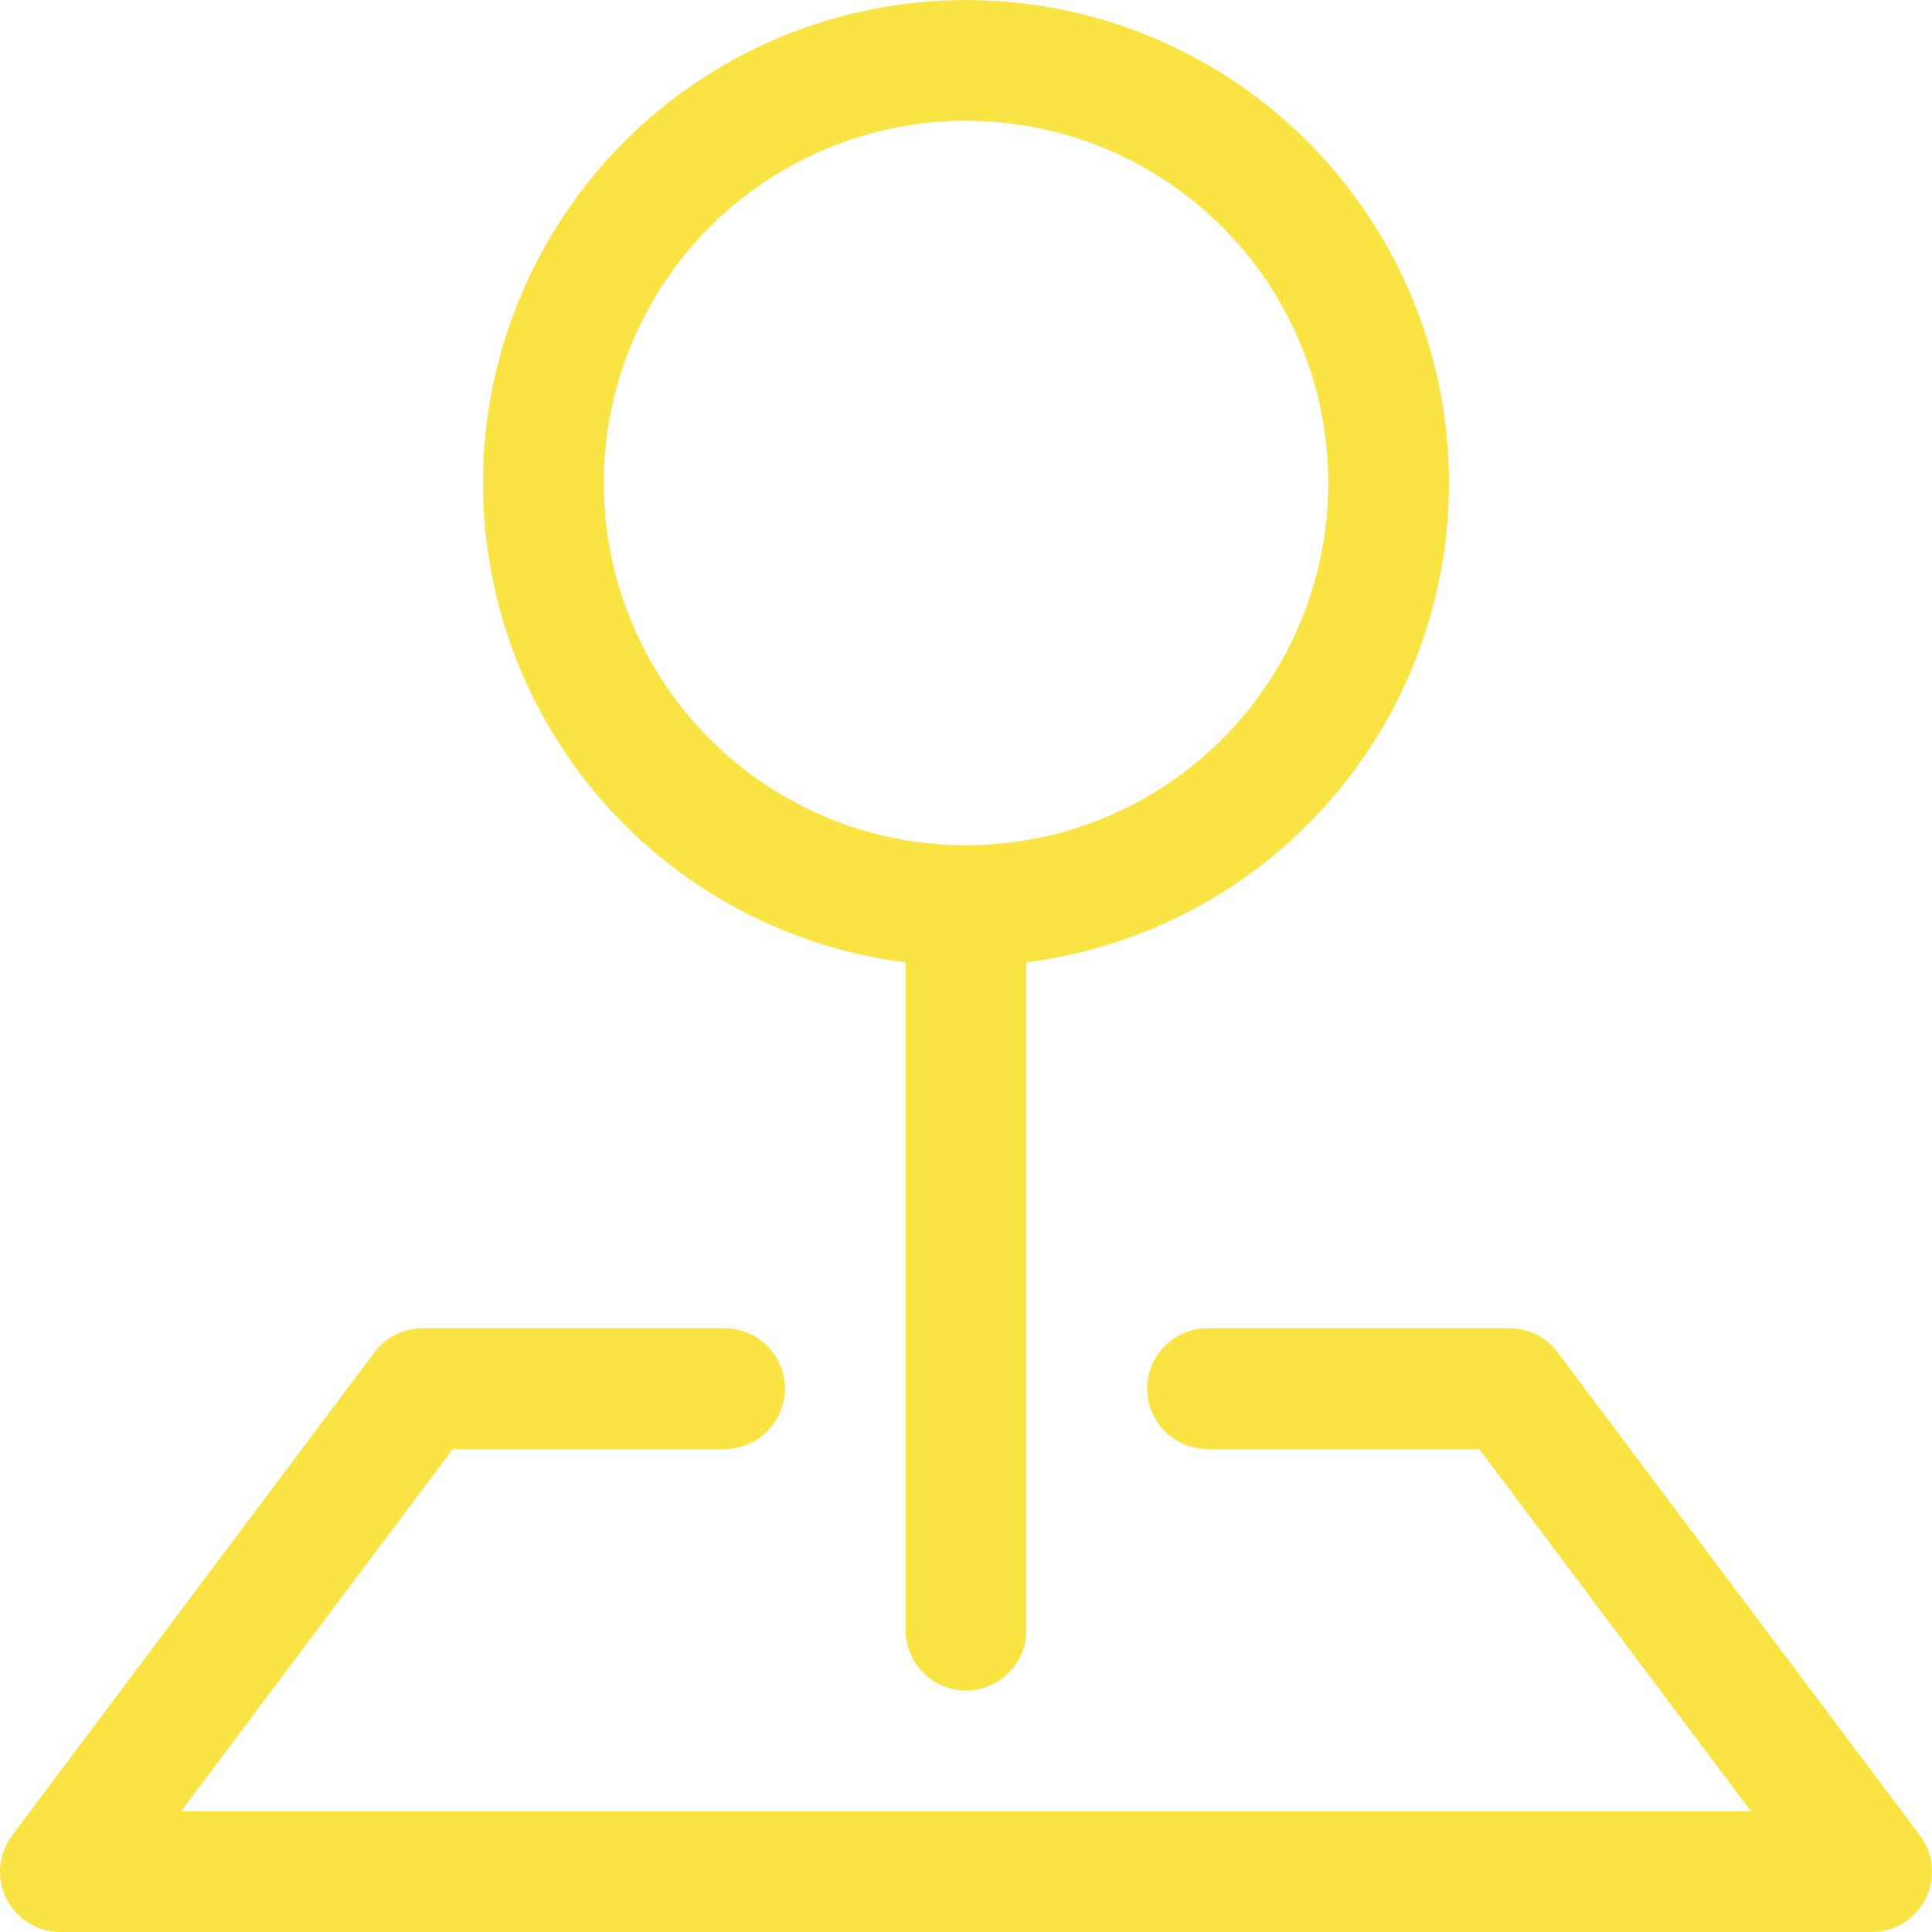 <svg width="24" height="24" viewBox="0 0 24 24" fill="none" xmlns="http://www.w3.org/2000/svg">
<g clip-path="url(#clip0_18_284)">
<path fill-rule="evenodd" clip-rule="evenodd" d="M4.65 16.8C4.72 16.707 4.81 16.631 4.915 16.579C5.019 16.527 5.134 16.5 5.25 16.5H9C9.199 16.5 9.39 16.579 9.53 16.72C9.671 16.86 9.75 17.051 9.75 17.25C9.75 17.449 9.671 17.64 9.53 17.78C9.39 17.921 9.199 18 9 18H5.625L2.25 22.5H21.75L18.375 18H15C14.801 18 14.61 17.921 14.47 17.78C14.329 17.64 14.25 17.449 14.25 17.25C14.25 17.051 14.329 16.86 14.47 16.72C14.61 16.579 14.801 16.5 15 16.5H18.75C18.866 16.5 18.981 16.527 19.085 16.579C19.19 16.631 19.28 16.707 19.35 16.8L23.85 22.8C23.934 22.911 23.985 23.044 23.997 23.183C24.009 23.321 23.983 23.461 23.921 23.585C23.858 23.71 23.763 23.815 23.644 23.888C23.526 23.961 23.389 24 23.25 24H0.75C0.611 24 0.474 23.961 0.356 23.888C0.237 23.815 0.141 23.71 0.079 23.585C0.017 23.461 -0.009 23.321 0.003 23.183C0.016 23.044 0.066 22.911 0.15 22.8L4.65 16.8Z" fill="#FAE444"/>
<path fill-rule="evenodd" clip-rule="evenodd" d="M12 1.5C11.409 1.5 10.824 1.616 10.278 1.843C9.732 2.069 9.236 2.4 8.818 2.818C8.4 3.236 8.069 3.732 7.843 4.278C7.616 4.824 7.5 5.409 7.5 6C7.5 6.591 7.616 7.176 7.843 7.722C8.069 8.268 8.4 8.764 8.818 9.182C9.236 9.6 9.732 9.931 10.278 10.158C10.824 10.384 11.409 10.5 12 10.5C13.194 10.5 14.338 10.026 15.182 9.182C16.026 8.338 16.5 7.193 16.5 6C16.5 4.807 16.026 3.662 15.182 2.818C14.338 1.974 13.194 1.5 12 1.5V1.5ZM6 6C6 4.845 6.333 3.715 6.96 2.745C7.586 1.775 8.479 1.007 9.532 0.532C10.584 0.057 11.751 -0.104 12.893 0.067C14.035 0.239 15.103 0.737 15.969 1.501C16.835 2.265 17.462 3.262 17.775 4.373C18.088 5.485 18.074 6.663 17.734 7.766C17.395 8.87 16.743 9.852 15.859 10.595C14.975 11.337 13.896 11.809 12.75 11.954V20.25C12.75 20.449 12.671 20.64 12.53 20.78C12.39 20.921 12.199 21 12 21C11.801 21 11.61 20.921 11.47 20.78C11.329 20.64 11.25 20.449 11.25 20.25V11.955C9.799 11.772 8.466 11.066 7.499 9.969C6.532 8.873 5.999 7.461 6 5.999V6Z" fill="#FAE444"/>
</g>
<defs>
<clipPath id="clip0_18_284">
<rect width="24" height="24" fill="white"/>
</clipPath>
</defs>
</svg>
